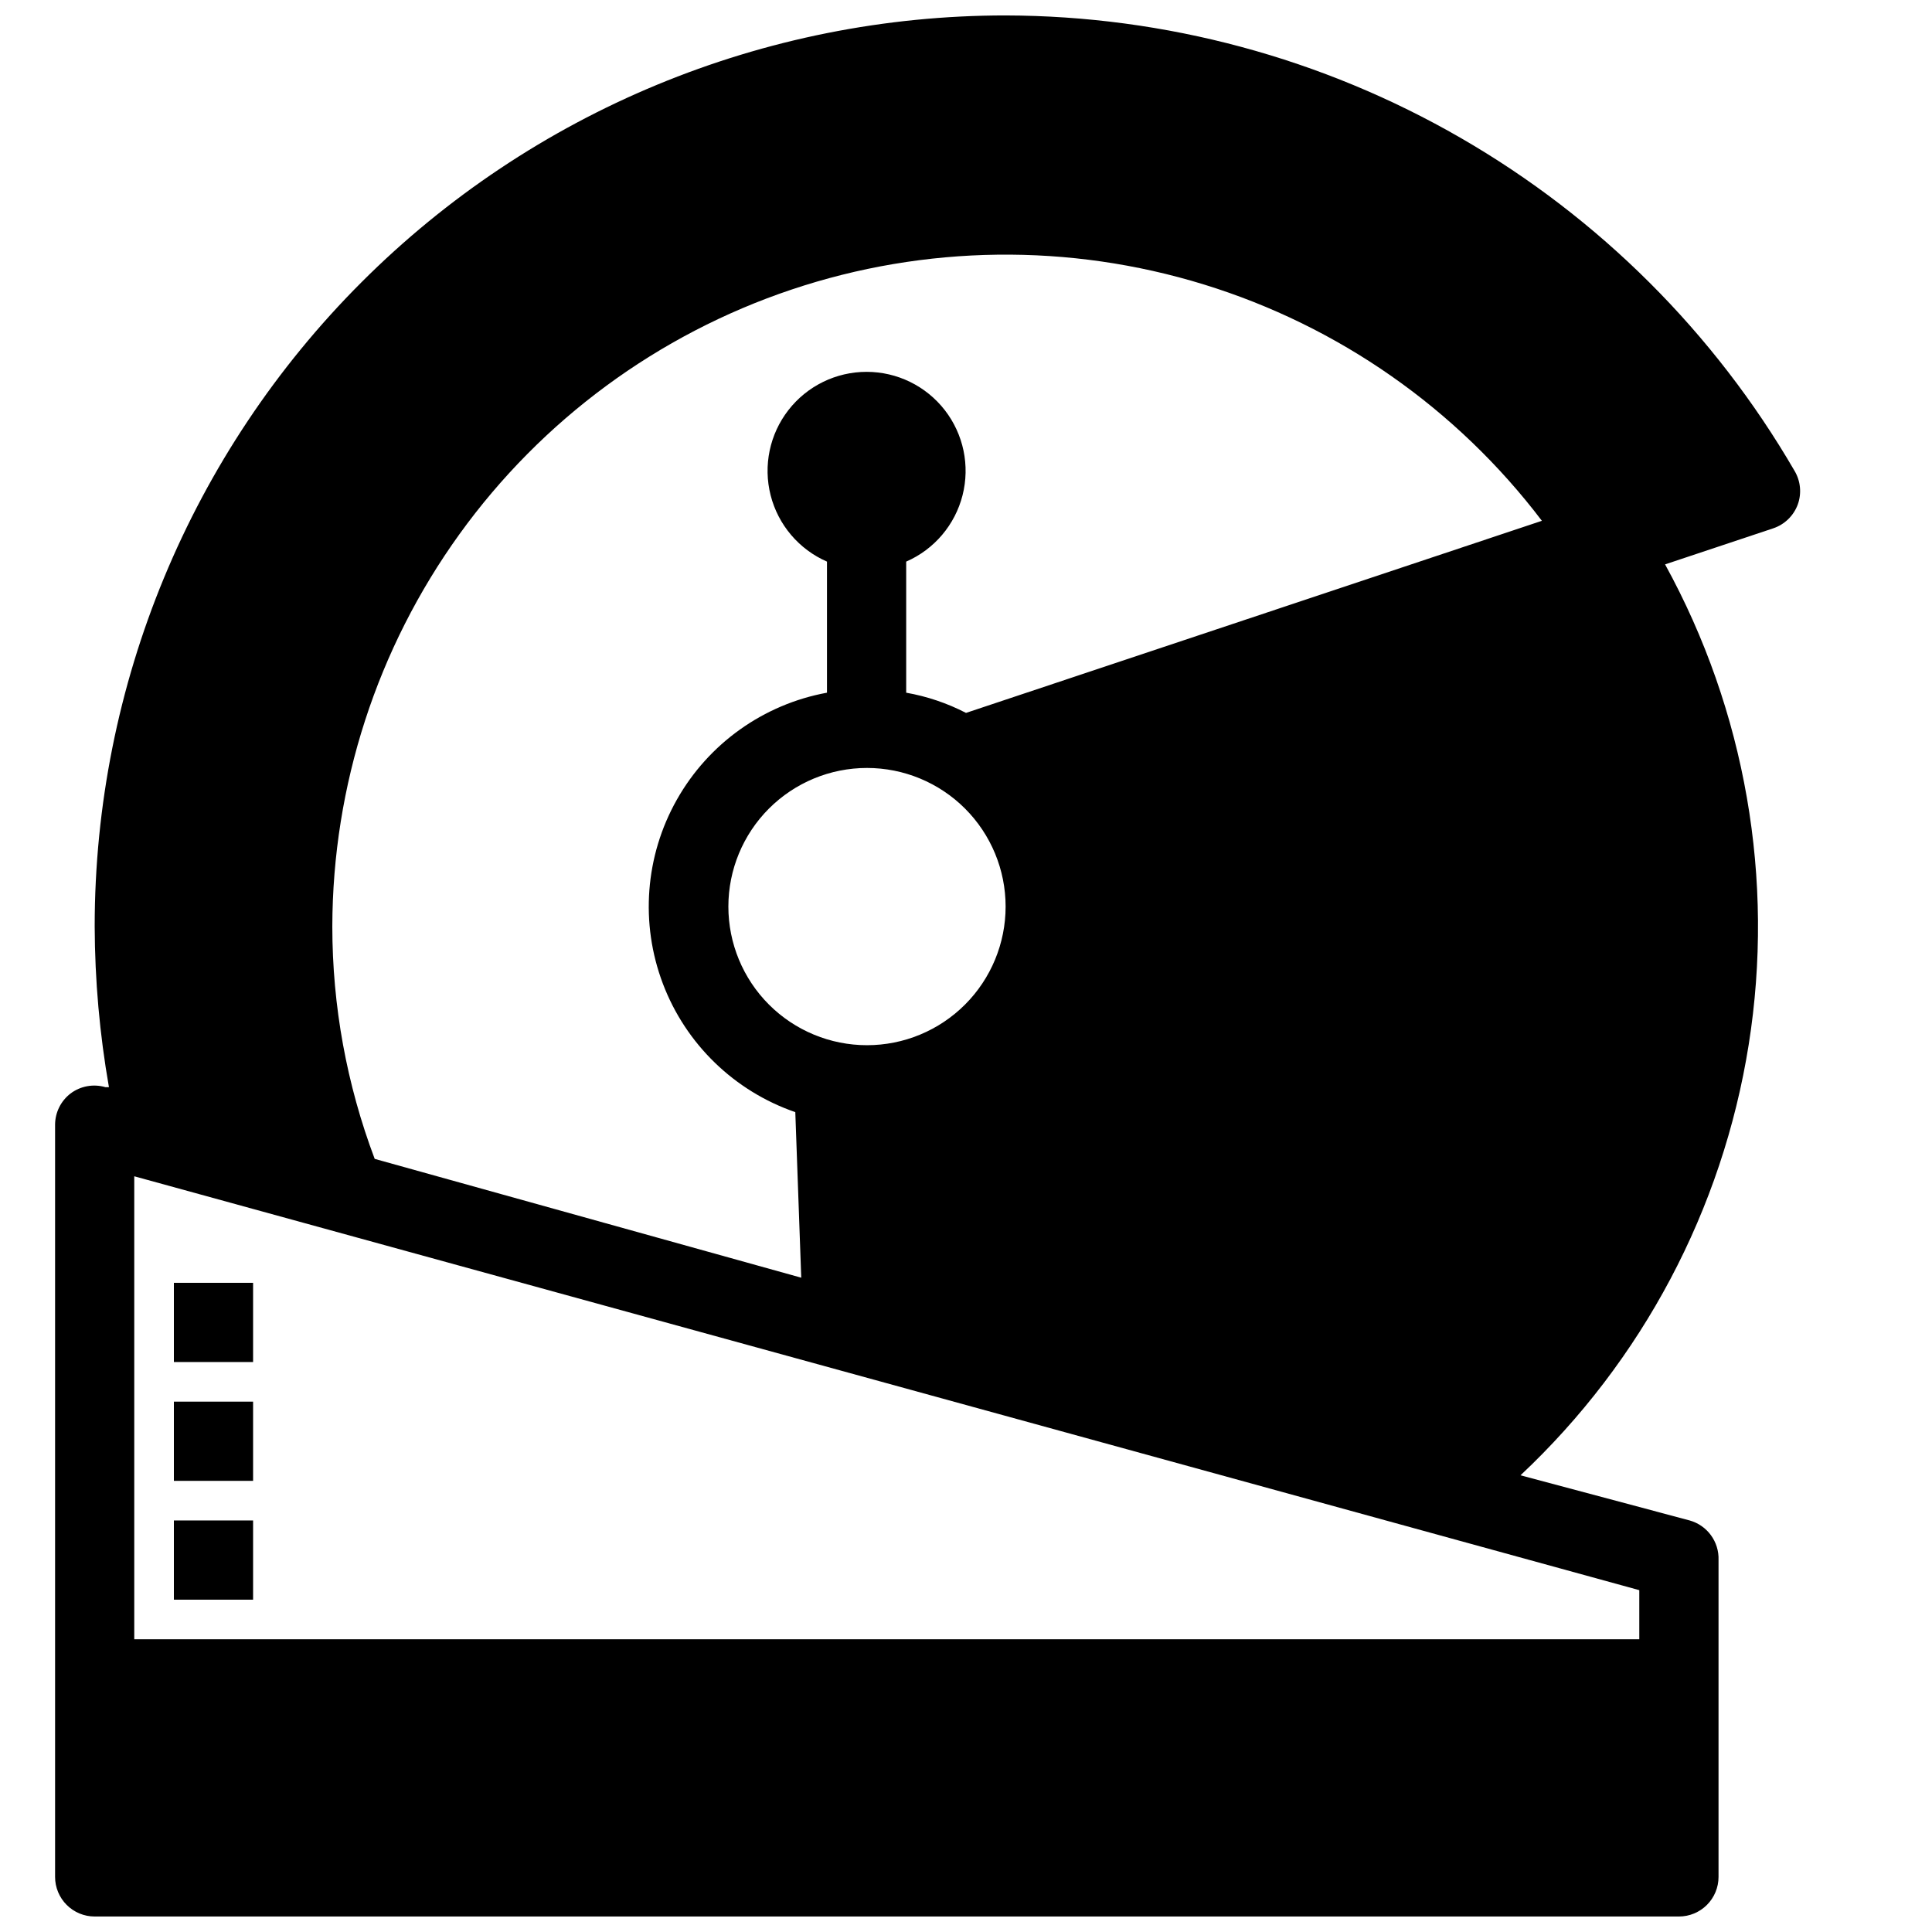 <?xml version="1.0" encoding="UTF-8"?>
<!-- Uploaded to: ICON Repo, www.iconrepo.com, Generator: ICON Repo Mixer Tools -->
<svg width="800px" height="800px" version="1.1" viewBox="144 144 512 512" xmlns="http://www.w3.org/2000/svg">
 <defs>
  <clipPath id="a">
   <path d="m158 148.09h464v503.81h-464z"/>
  </clipPath>
 </defs>
 <path d="m190.08 483.96h20.992v20.992h-20.992z"/>
 <path d="m190.08 515.45h20.992v20.992h-20.992z"/>
 <path d="m190.08 546.94h20.992v20.992h-20.992z"/>
 <g clip-path="url(#a)">
  <path d="m410.5 148.09c-64.027 0-125.43 25.434-170.7 70.707-45.273 45.273-70.707 106.68-70.707 170.7 0.047 14.285 1.312 28.539 3.777 42.613h-0.945c-3.168-0.926-6.59-0.305-9.234 1.68-2.547 1.957-4.055 4.973-4.094 8.188v199.42c0 2.785 1.105 5.453 3.074 7.422s4.637 3.074 7.422 3.074h419.84c2.785 0 5.453-1.105 7.422-3.074s3.074-4.637 3.074-7.422v-83.969c0.18-4.848-2.988-9.188-7.66-10.496l-44.82-11.965c32.266-30.285 53.543-70.441 60.477-114.14 6.938-43.707-0.859-88.477-22.164-127.26l28.652-9.551v-0.004c3.012-1.004 5.402-3.32 6.508-6.297 1.07-2.949 0.762-6.223-0.84-8.922-21.27-36.629-51.766-67.047-88.449-88.223-36.684-21.18-78.273-32.379-120.63-32.48zm167.93 417.32v13.016h-398.85v-122.7zm-204.67-144.42c-9.742 0-19.086-3.871-25.977-10.762-6.887-6.891-10.758-16.234-10.758-25.977 0-9.742 3.871-19.086 10.758-25.977 6.891-6.887 16.234-10.758 25.977-10.758 9.742 0 19.086 3.871 25.977 10.758 6.891 6.891 10.762 16.234 10.762 25.977 0 9.742-3.871 19.086-10.762 25.977s-16.234 10.762-25.977 10.762zm26.242-88.062c-4.984-2.578-10.328-4.383-15.852-5.356v-34.738c7.426-3.242 12.938-9.73 14.934-17.578 2-7.852 0.258-16.184-4.711-22.578-4.973-6.394-12.617-10.137-20.719-10.137-8.098 0-15.746 3.742-20.715 10.137-4.973 6.394-6.711 14.727-4.715 22.578 2 7.848 7.512 14.336 14.934 17.578v34.738c-16.82 3.086-31.402 13.48-39.801 28.379-8.398 14.895-9.75 32.754-3.684 48.742 6.066 15.988 18.922 28.457 35.09 34.035l1.574 43.875-113.04-31.488v-0.004c-7.426-19.691-11.23-40.566-11.23-61.609 0.086-37.328 11.875-73.684 33.707-103.96 21.836-30.277 52.609-52.941 88-64.805 35.391-11.867 73.609-12.336 109.28-1.344 35.672 10.992 66.996 32.895 89.562 62.625z"/>
 </g>
</svg>